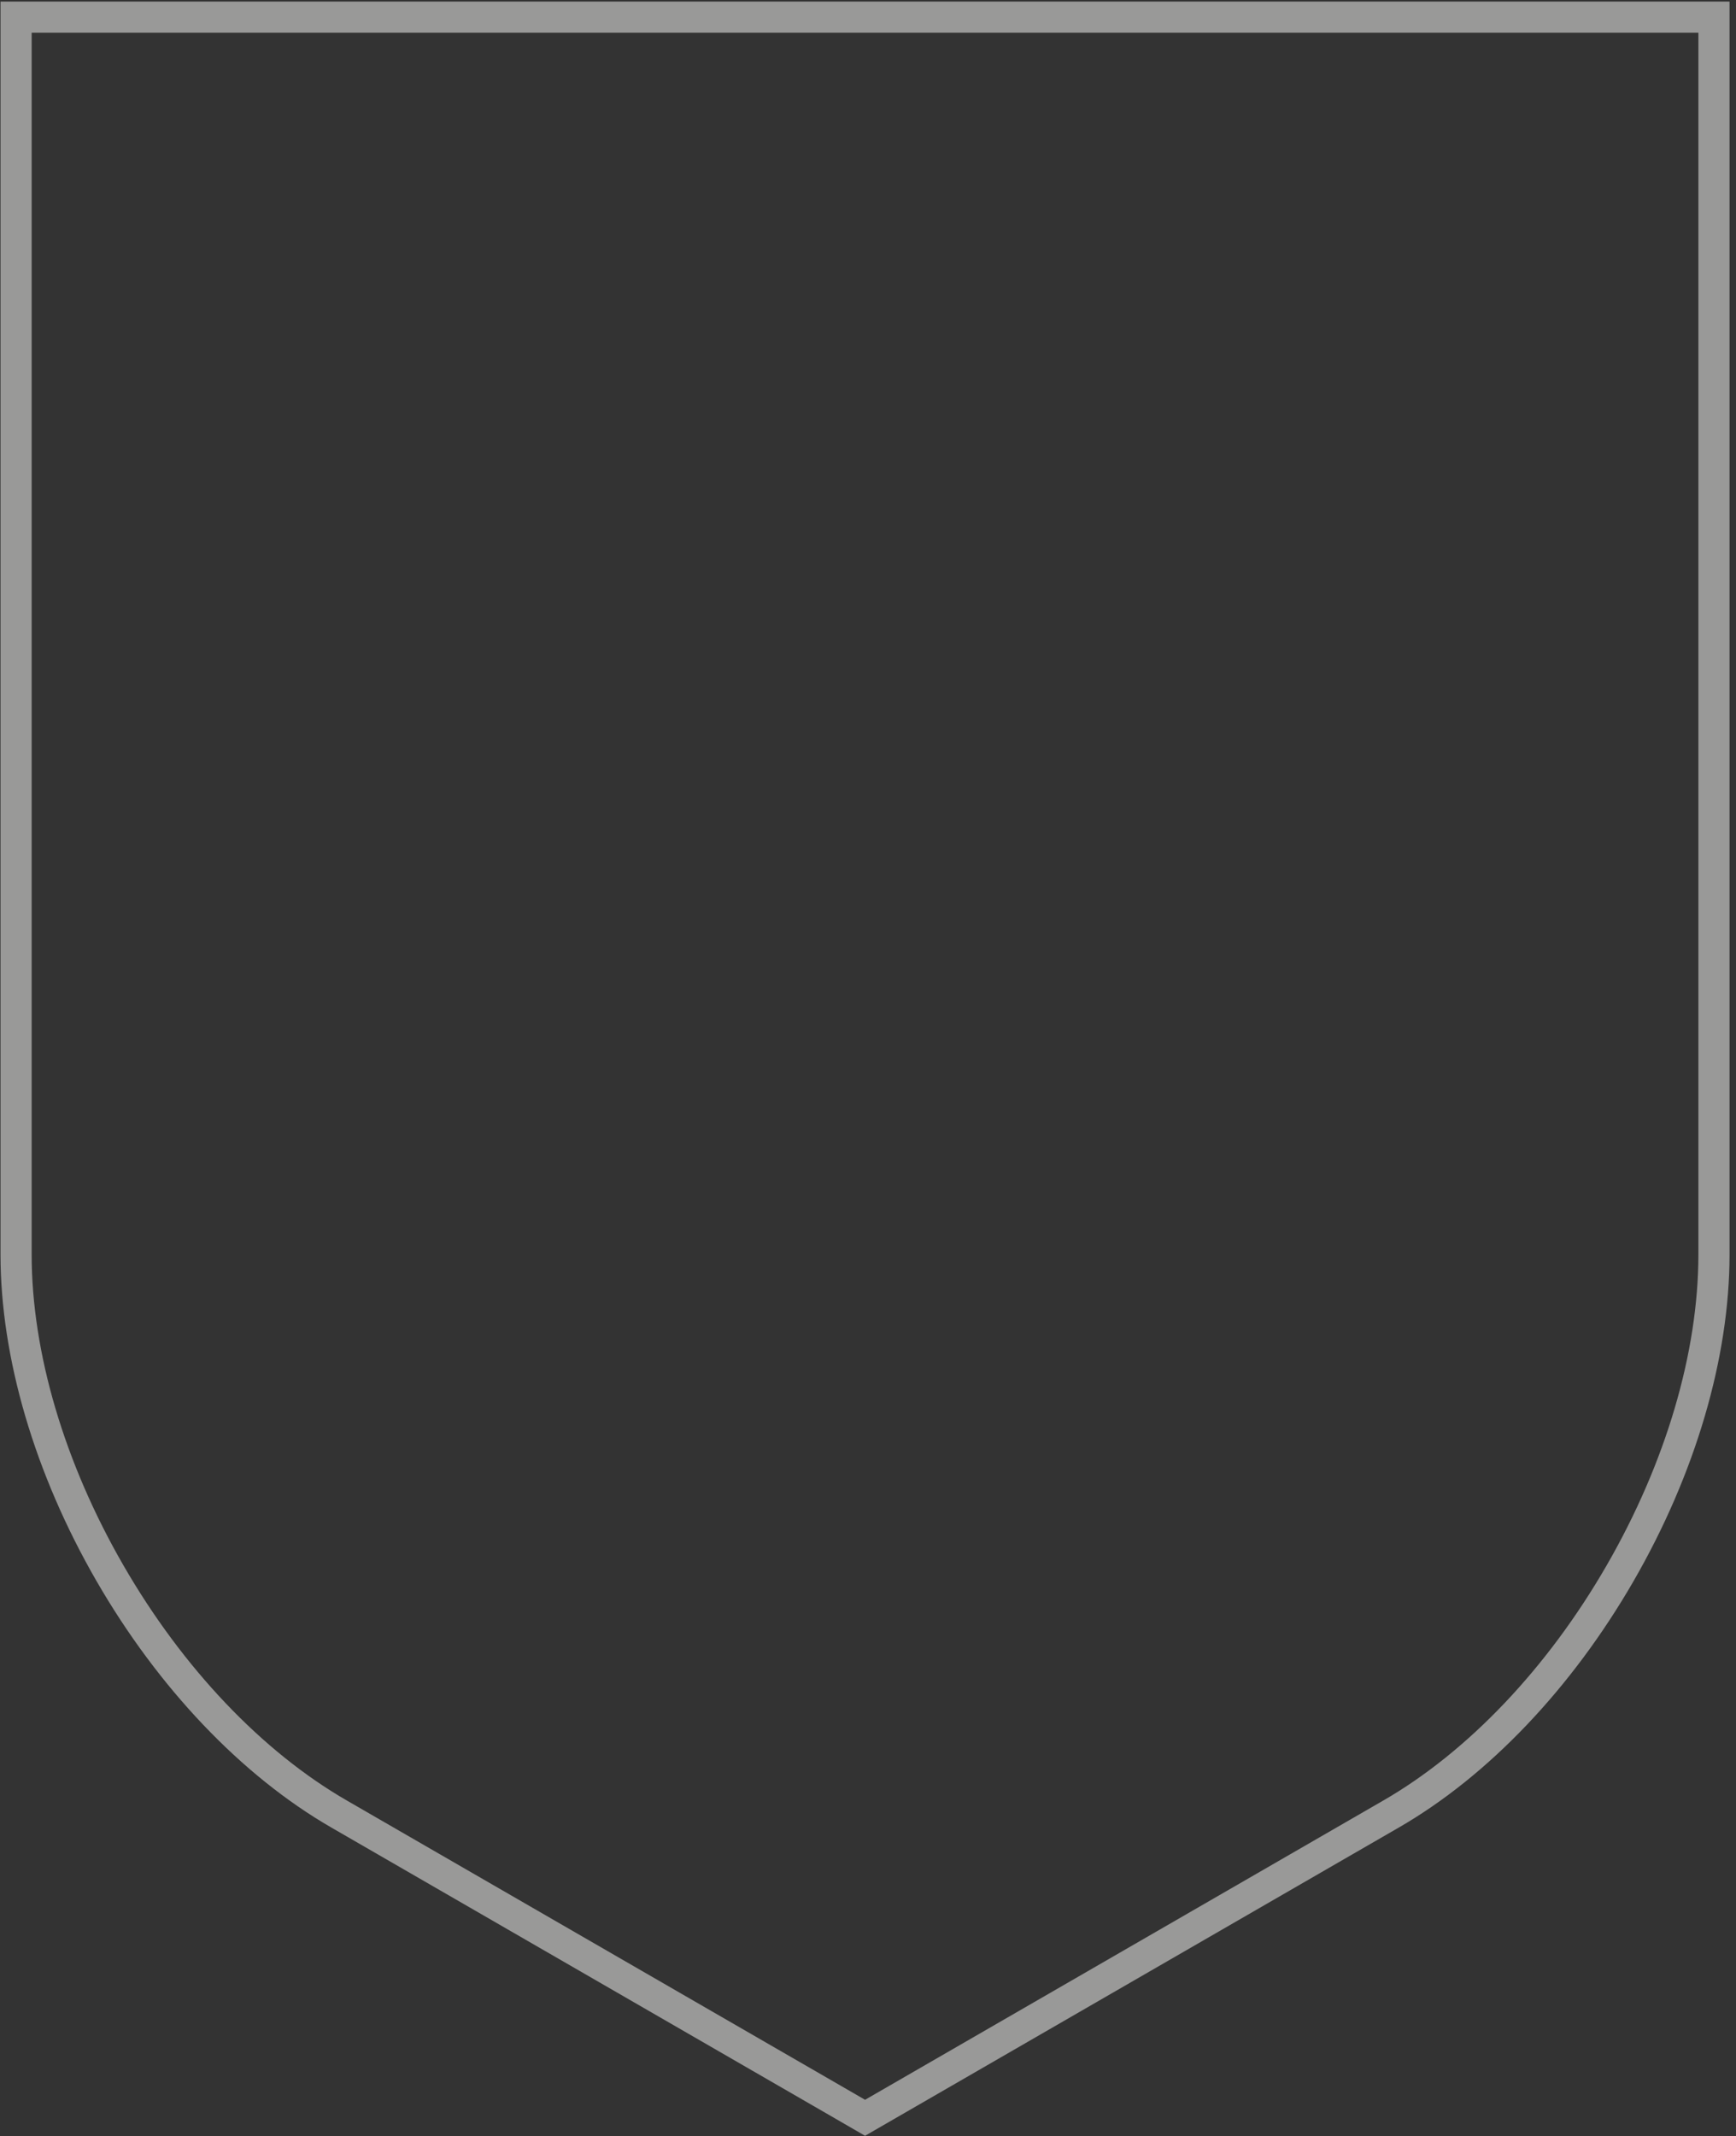 <?xml version="1.0" encoding="UTF-8"?>
<svg width="252px" height="310px" viewBox="0 0 252 310" version="1.1" xmlns="http://www.w3.org/2000/svg" xmlns:xlink="http://www.w3.org/1999/xlink">
    <rect x="0" y="0" width="252" height="310" fill="#333333" stroke="none"/>
    <title>Fill 3</title>
    <g id="Page-1" stroke="none" stroke-width="1" fill="none" fill-rule="evenodd" opacity="0.5">
        <g id="CCPS_Icon_RGB_White" transform="translate(-102, -77)" fill="#FFFFFE">
            <g id="Group" transform="translate(102.075, 76.836)">
                <path d="M4.52,4.913 L246.466,4.913 L246.466,182.194 C246.466,196.416 241.733,212.449 233.14,227.338 C224.545,242.229 213.033,254.342 200.723,261.444 L125.498,304.87 L121.907,302.794 L50.277,261.444 C37.966,254.339 26.449,242.226 17.852,227.336 C9.255,212.446 4.52,196.415 4.52,182.194 L4.52,4.913 Z M2.84217094e-14,182.194 C2.84217094e-14,197.195 4.95,214.029 13.937,229.597 C22.925,245.163 35.028,257.864 48.018,265.36 L119.645,306.708 L125.497,310.092 L202.982,265.36 C215.969,257.867 228.071,245.166 237.056,229.598 C246.039,214.033 250.987,197.198 250.987,182.194 L250.987,0.392 L2.84217094e-14,0.392 L2.84217094e-14,182.194 L2.84217094e-14,182.194 Z" id="Fill-3"></path>
            </g>
        </g>
    </g>
</svg>